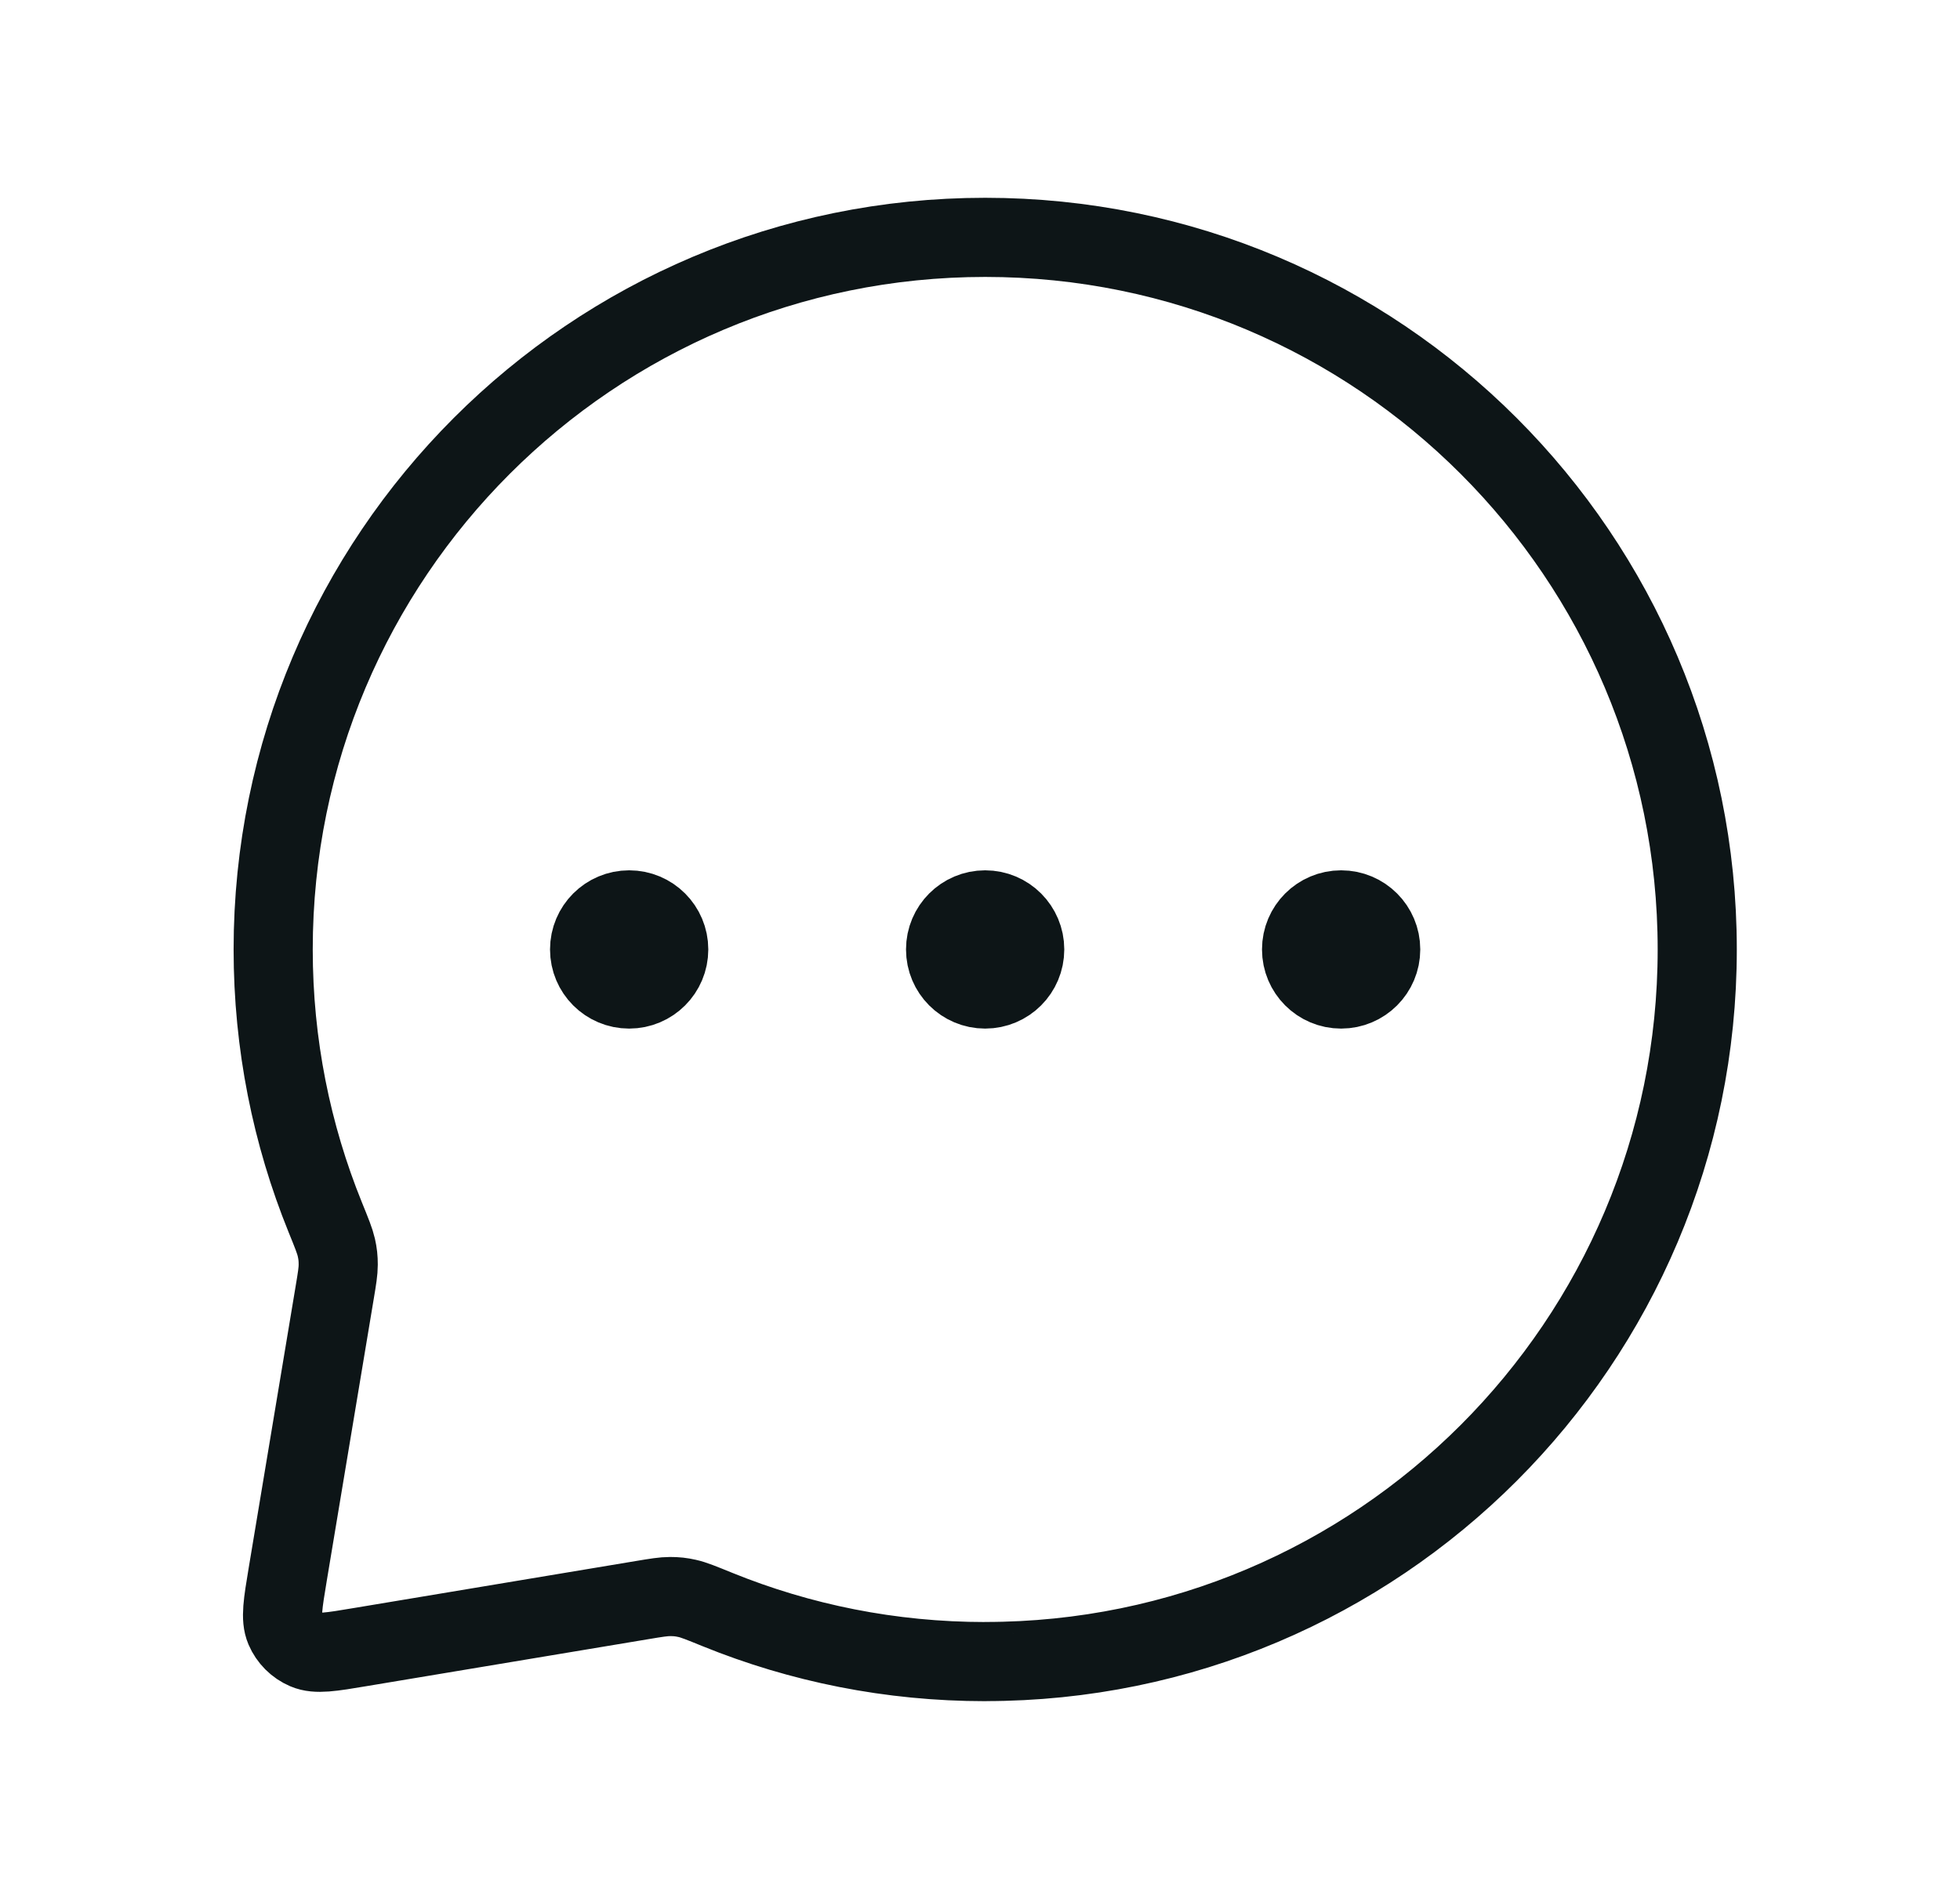 <svg fill="none" height="31" viewBox="0 0 32 31" width="32" xmlns="http://www.w3.org/2000/svg"><path d="m10.271 15.5h.013m5.8 0h.013m5.8 0h.013m-5.825 11.625c6.42 0 11.625-5.205 11.625-11.625 0-6.42-5.205-11.625-11.625-11.625-6.42 0-11.625 5.205-11.625 11.625 0 1.546.302 3.022.85 4.372.105.258.157.387.181.492.023.102.031.178.031.282 0.0.107-.019.224-.058.457l-.766 4.596c-.08.481-.12.722-.046.896.065.152.187.274.339.339.174.075.415.035.896-.046l4.596-.766c.233-.039.35-.058.457-.058.105 0 .18.008.282.031.104.023.234.076.492.181 1.35.548 2.825.85 4.372.85zm-5.167-11.625c0 .357-.289.646-.646.646s-.646-.289-.646-.646.289-.646.646-.646.646.289.646.646zm5.812 0c0 .357-.289.646-.646.646s-.646-.289-.646-.646.289-.646.646-.646.646.289.646.646zm5.812 0c0 .357-.289.646-.646.646s-.646-.289-.646-.646.289-.646.646-.646.646.289.646.646z" stroke="#0d1517" stroke-linecap="round" stroke-linejoin="round" stroke-width="1.292"/></svg>